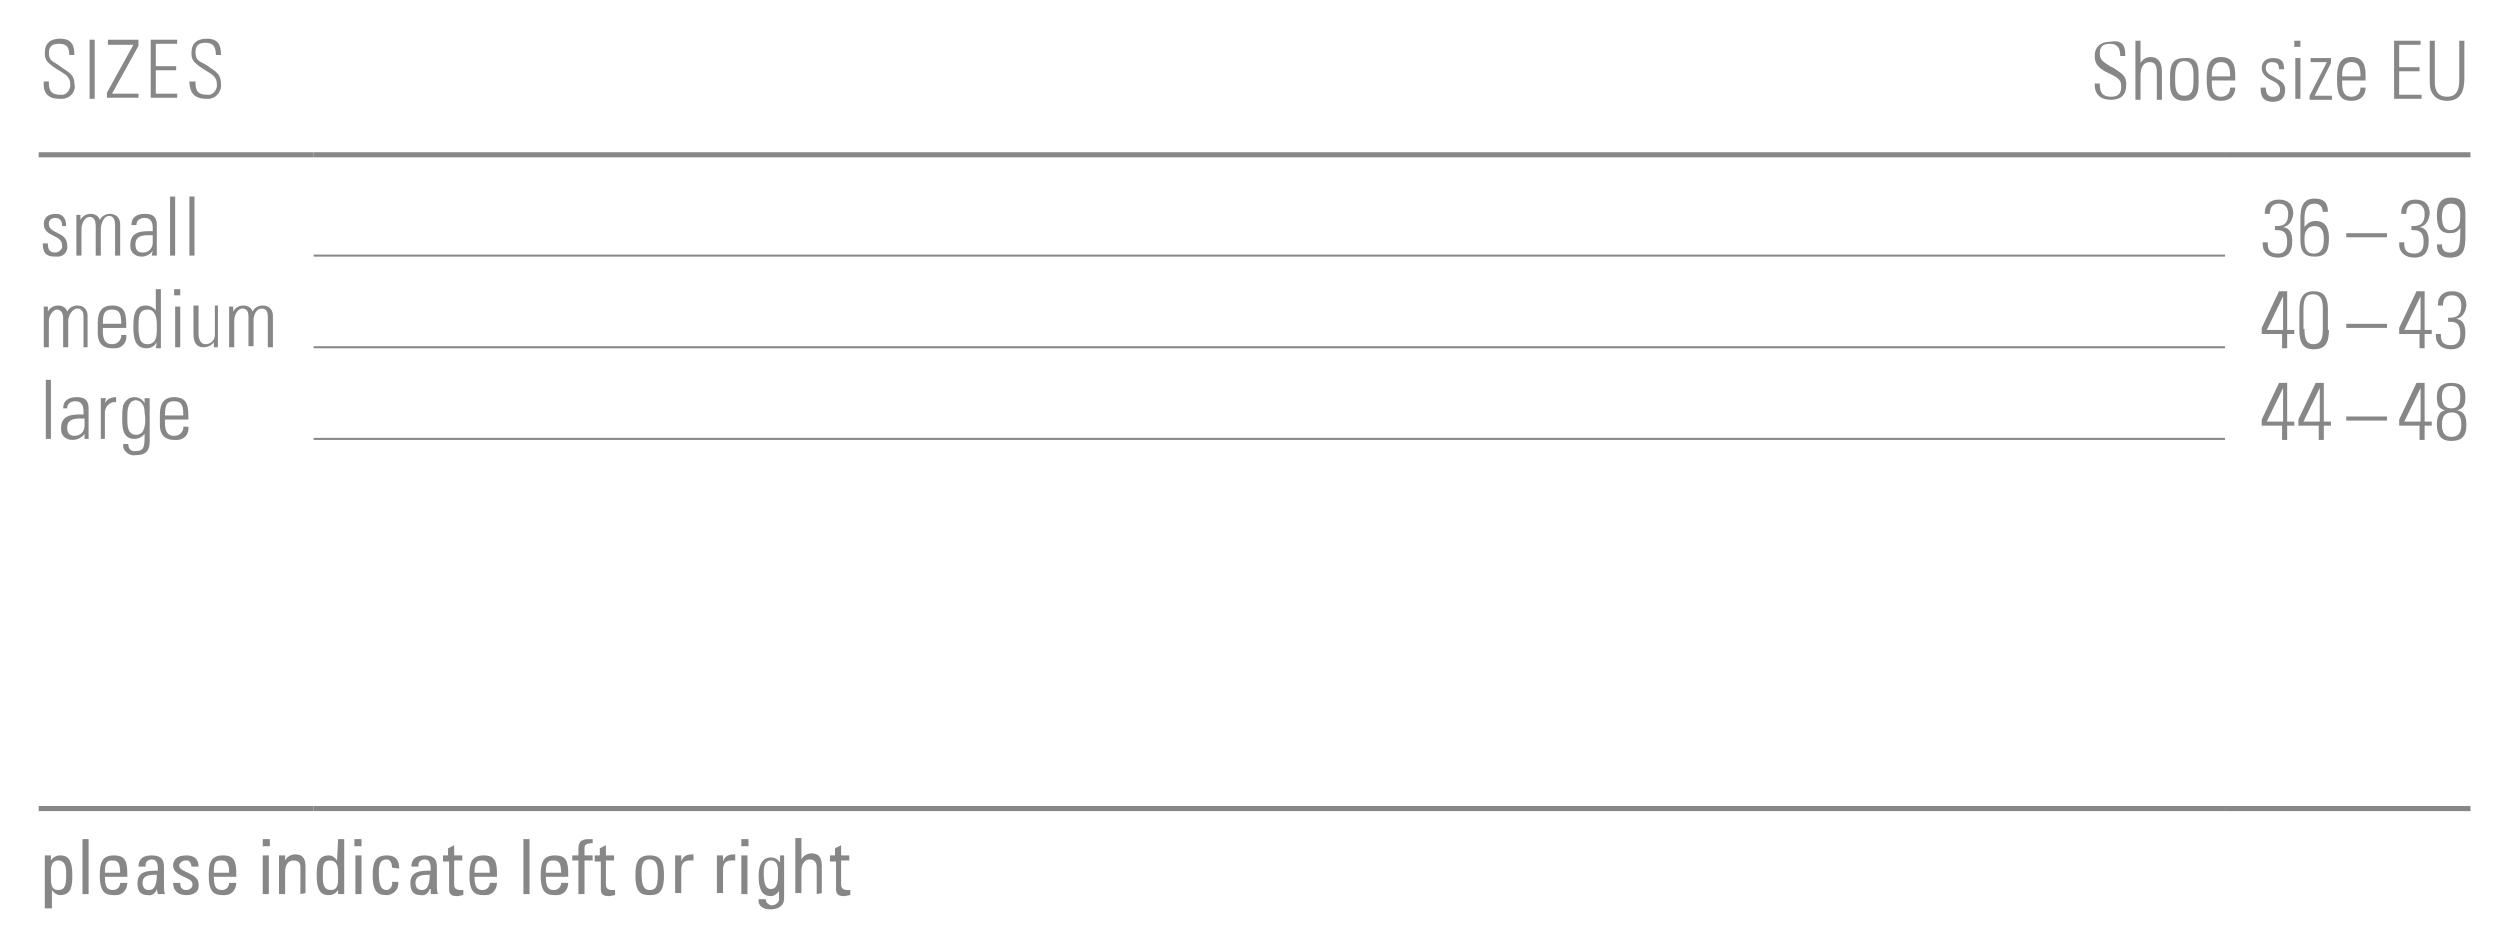 <?xml version="1.0" encoding="utf-8"?>
<!-- Generator: Adobe Illustrator 27.3.1, SVG Export Plug-In . SVG Version: 6.00 Build 0)  -->
<svg version="1.1" id="Ebene_1" xmlns="http://www.w3.org/2000/svg" xmlns:xlink="http://www.w3.org/1999/xlink" x="0px" y="0px"
	 viewBox="0 0 245.5 92.8" style="enable-background:new 0 0 245.5 92.8;" xml:space="preserve">
<style type="text/css">
	.st0{fill:none;stroke:#878787;stroke-width:0.2;stroke-miterlimit:10;}
	.st1{fill:none;stroke:#878787;stroke-width:0.5;stroke-miterlimit:10;}
	.st2{fill:#878787;}
</style>
<line class="st0" x1="30.8" y1="25.1" x2="218.5" y2="25.1"/>
<line class="st0" x1="30.8" y1="34.1" x2="218.5" y2="34.1"/>
<line class="st0" x1="30.8" y1="43.1" x2="218.5" y2="43.1"/>
<line class="st1" x1="3.8" y1="15.2" x2="30.8" y2="15.2"/>
<line class="st1" x1="30.8" y1="15.2" x2="218.5" y2="15.2"/>
<line class="st1" x1="218.5" y1="15.2" x2="242.6" y2="15.2"/>
<line class="st1" x1="3.8" y1="79.4" x2="30.8" y2="79.4"/>
<line class="st1" x1="30.8" y1="79.4" x2="218.5" y2="79.4"/>
<line class="st1" x1="218.5" y1="79.4" x2="242.6" y2="79.4"/>
<path class="st2" d="M6.8,5.4c0-0.7-0.2-1.1-1-1.1c-0.6,0-1,0.2-1,0.9C4.8,6,5.2,6,5.9,6.5c0.6,0.5,1.4,0.7,1.4,1.7
	C7.5,8.9,7,9.6,6.2,9.7c-0.1,0-0.3,0-0.4,0C4.7,9.7,4.2,9.1,4.3,8h0.5c0,0.6,0,1.3,1.1,1.3c0.5,0.1,0.9-0.3,1-0.8c0-0.1,0-0.1,0-0.2
	c0-0.8-0.5-1-1.3-1.5c-1.1-0.7-1.2-1-1.2-1.6c0-1,0.6-1.4,1.5-1.4c1.2,0,1.4,0.7,1.4,1.6L6.8,5.4z"/>
<path class="st2" d="M9.3,3.9v5.8H8.8V3.9H9.3z"/>
<path class="st2" d="M13.6,3.9v0.6L11,9.2h2.6v0.4h-3.1V9.1l2.6-4.7h-2.5V3.9H13.6z"/>
<path class="st2" d="M17.4,3.9v0.4h-2.1v2.2h2v0.4h-2v2.3h2.1v0.4h-2.6V3.9H17.4z"/>
<path class="st2" d="M21.2,5.4c0-0.7-0.2-1.2-1-1.2c-0.6,0-1,0.2-1,0.9c0,0.9,0.4,0.9,1.1,1.3c0.6,0.5,1.4,0.7,1.4,1.8
	c0.1,0.7-0.4,1.4-1.1,1.5c-0.1,0-0.3,0-0.4,0c-1.1,0-1.6-0.6-1.6-1.7h0.6c0,0.6,0,1.3,1.1,1.3c0.5,0.1,0.9-0.3,1-0.8
	c0-0.1,0-0.1,0-0.2c0-0.8-0.5-1-1.3-1.5c-1.1-0.7-1.2-1-1.2-1.6c0-1,0.6-1.4,1.5-1.4c1.2,0,1.4,0.7,1.4,1.6L21.2,5.4z"/>
<path class="st2" d="M5.4,25.2c-0.9,0-1.2-0.4-1.2-1.3h0.5c0,0.5,0.1,0.9,0.7,0.9c0.3,0,0.6-0.2,0.7-0.5c0-0.1,0-0.1,0-0.2
	c0-1.1-1.8-0.8-1.8-2.1c0-0.7,0.5-1,1.2-1s1,0.5,1,1.2H6.1c0-0.5-0.2-0.8-0.7-0.8c-0.3,0-0.6,0.2-0.6,0.5c0,0,0,0,0,0.1
	c0,1,1.8,0.7,1.8,2.1c0.1,0.5-0.3,1.1-0.9,1.1C5.6,25.2,5.5,25.2,5.4,25.2z"/>
<path class="st2" d="M8,25.1H7.5v-4h0.4v0.5l0,0c0.2-0.4,0.6-0.6,1-0.6c0.4,0,0.8,0.2,0.9,0.6c0.2-0.4,0.6-0.6,1-0.6
	c0.6,0,1,0.4,1,1c0,0,0,0.1,0,0.1v3h-0.5v-3c0-0.4-0.1-0.9-0.6-0.9S9.9,22,9.9,22.5v2.6H9.4v-2.9c0-0.4-0.1-0.9-0.6-0.9S8,22,8,22.5
	L8,25.1z"/>
<path class="st2" d="M15,24.6L15,24.6c-0.2,0.4-0.7,0.6-1.1,0.6c-0.6,0-1.1-0.4-1.1-1c0-0.1,0-0.1,0-0.2c0-1.4,1.4-1.3,2.2-1.3v-0.3
	c0-0.6-0.2-1-0.8-1c-0.4,0-0.8,0.2-0.8,0.7h-0.5c0-0.8,0.6-1.1,1.3-1.1c0.4,0,1.2,0,1.2,1.1v2c0,0.3,0,0.7,0,1h-0.5L15,24.6z
	 M15,23.1c-0.7,0-1.7-0.1-1.7,0.9c0,0.5,0.2,0.8,0.7,0.8c0.6,0,1-0.4,1-1L15,23.1z"/>
<path class="st2" d="M16.7,25.1v-5.8h0.5v5.8L16.7,25.1z"/>
<path class="st2" d="M18.6,25.1v-5.8h0.5v5.8L18.6,25.1z"/>
<path class="st2" d="M4.8,34.1H4.3v-4h0.4v0.5l0,0c0.2-0.4,0.6-0.6,1-0.6c0.4,0,0.8,0.2,0.9,0.6c0.2-0.4,0.6-0.6,1-0.6
	c0.6,0,1,0.4,1,1c0,0,0,0.1,0,0.1v3H8.2v-3c0-0.4-0.1-0.8-0.6-0.8S6.7,31,6.7,31.5v2.6H6.2v-2.9c0-0.4-0.2-0.8-0.6-0.8
	S4.8,31,4.8,31.5V34.1z"/>
<path class="st2" d="M10.1,32.2v0.3c0,0.6,0.1,1.3,0.9,1.3c0.5,0,0.8-0.3,0.9-0.7c0-0.1,0-0.1,0-0.2h0.5c0.1,0.7-0.4,1.3-1.1,1.3
	c-0.1,0-0.2,0-0.3,0c-0.7,0-1.4-0.3-1.4-1.5v-1c0-1.2,0.5-1.7,1.4-1.7c1.4,0,1.4,1,1.4,2.2H10.1z M11.9,31.8c0-0.9-0.1-1.4-0.9-1.4
	s-0.9,0.5-0.9,1.4H11.9z"/>
<path class="st2" d="M15.4,33.6L15.4,33.6c-0.2,0.4-0.6,0.6-1,0.6c-1.2,0-1.3-1.1-1.3-2.1c0-0.8,0-2.1,1.2-2.1c0.4,0,0.8,0.2,1,0.5
	l0,0v-2.1h0.5v5c0,0.3,0,0.5,0,0.8h-0.5L15.4,33.6z M15.4,32.5v-0.7c0-0.2,0-1.4-0.9-1.4s-0.9,0.8-0.9,1.7c0,1.5,0.4,1.7,0.9,1.7
	S15.4,33.5,15.4,32.5L15.4,32.5z"/>
<path class="st2" d="M17.1,29v-0.6h0.6V29H17.1z M17.2,34.1v-4h0.5v4H17.2z"/>
<path class="st2" d="M21.4,30.1v4H21v-0.5l0,0c-0.2,0.3-0.6,0.5-1,0.5c-0.8,0-1-0.6-1-1.3v-2.8h0.5v2.8c0,0.1,0,1,0.7,1
	c0.5,0,0.9-0.4,0.9-0.9v-2.9H21.4z"/>
<path class="st2" d="M23,34.1h-0.5v-4h0.4v0.5l0,0c0.2-0.4,0.6-0.6,1-0.6c0.4,0,0.8,0.2,0.9,0.6c0.2-0.4,0.6-0.6,1-0.6
	c0.6,0,1,0.4,1,1c0,0,0,0.1,0,0.1v3h-0.5v-3c0-0.4-0.1-0.8-0.6-0.8s-0.8,0.6-0.8,1.1v2.6h-0.5v-2.9c0-0.4-0.1-0.8-0.6-0.8
	S23,31,23,31.5V34.1z"/>
<path class="st2" d="M4.5,43.1v-5.8h0.5v5.8L4.5,43.1z"/>
<path class="st2" d="M8.3,42.6L8.3,42.6C8,43,7.6,43.2,7.1,43.2c-0.6,0-1.1-0.4-1.1-1c0-0.1,0-0.1,0-0.2c0-1.4,1.4-1.3,2.2-1.3v-0.3
	c0-0.6-0.2-1-0.8-1c-0.4,0-0.8,0.2-0.8,0.7H6.2c0-0.8,0.6-1.1,1.3-1.1c0.4,0,1.2,0,1.2,1.1v2c0,0.3,0,0.7,0,1H8.3V42.6z M8.3,41.1
	c-0.7,0-1.7-0.1-1.7,0.9c0,0.5,0.2,0.8,0.7,0.8c0.6,0,1-0.4,1-1L8.3,41.1z"/>
<path class="st2" d="M10.3,39.6L10.3,39.6c0.2-0.4,0.6-0.6,1.1-0.6v0.5c-0.5-0.1-1,0.3-1.1,0.9c0,0,0,0.1,0,0.1v2.6H9.9v-4h0.5
	L10.3,39.6z"/>
<path class="st2" d="M14.2,39.1h0.5c0,0.4,0,0.6,0,0.8v3.4c0,0.9-0.3,1.4-1.4,1.4c-0.5,0.1-1.1-0.3-1.2-0.8c0-0.1,0-0.2,0-0.3h0.5
	c0,0.4,0.2,0.7,0.6,0.7c0,0,0.1,0,0.1,0c0.9,0,0.9-0.5,0.9-1.7l0,0c-0.2,0.3-0.6,0.5-1,0.5c-1.1,0-1.2-1-1.2-1.9
	c0-0.5,0-0.9,0.1-1.4c0.2-0.5,0.6-0.8,1.1-0.8c0.4,0,0.8,0.2,1,0.6l0,0L14.2,39.1z M12.5,41c0,0.8,0,1.7,0.9,1.7
	c0.3,0,0.6-0.2,0.7-0.5c0.2-0.5,0.2-1.1,0.1-1.7c0-0.8-0.4-1.2-0.9-1.2C12.5,39.4,12.5,40.4,12.5,41z"/>
<path class="st2" d="M16.2,41.2v0.3c0,0.6,0.1,1.3,0.9,1.3c0.5,0,0.8-0.3,0.9-0.7c0-0.1,0-0.1,0-0.2h0.5c0.1,0.7-0.4,1.3-1.1,1.3
	c-0.1,0-0.2,0-0.3,0c-0.7,0-1.4-0.3-1.4-1.5v-1c0-1.2,0.5-1.7,1.4-1.7c1.4,0,1.4,1,1.4,2.2H16.2z M18,40.8c0-0.9-0.1-1.4-0.9-1.4
	s-0.9,0.5-0.9,1.4H18z"/>
<path class="st2" d="M5,84.5L5,84.5c0.2-0.3,0.5-0.5,0.9-0.5c0.6,0,1.2,0.2,1.2,1.9c0,0.9,0,2-1.2,2c-0.3,0-0.6-0.2-0.8-0.5l0,0v1.8
	H4.4V84H5L5,84.5z M6.5,85.9c0-0.6,0-1.4-0.8-1.4S5,85.5,5,86.1s0,1.3,0.7,1.3S6.5,86.9,6.5,85.9L6.5,85.9z"/>
<path class="st2" d="M8.7,87.8H8.1v-5.4h0.6L8.7,87.8z"/>
<path class="st2" d="M10.3,86.1c0,1.1,0.3,1.3,0.8,1.3c0.4,0,0.7-0.3,0.7-0.7c0,0,0,0,0,0h0.7c0,0.6-0.4,1.2-1.1,1.2
	c-0.1,0-0.2,0-0.2,0c-0.8,0-1.4-0.2-1.4-1.9c0-1.1,0.1-2,1.4-2c1.1,0,1.3,0.6,1.3,1.8v0.3L10.3,86.1z M11.8,85.7
	c0-1.1-0.3-1.2-0.8-1.2s-0.7,0.2-0.7,1.2H11.8z"/>
<path class="st2" d="M15.4,87.3L15.4,87.3c-0.1,0.4-0.5,0.7-0.9,0.6c-0.8,0-1-0.5-1-1.2c0-1.2,1.1-1.2,2-1.2c0-0.5,0-1.1-0.6-1.1
	c-0.3,0-0.6,0.2-0.6,0.5c0,0.1,0,0.1,0,0.2h-0.7c0-0.8,0.5-1.1,1.3-1.1c1,0,1.2,0.5,1.2,1.1v1.8c0,0.3,0,0.6,0.1,0.9h-0.7L15.4,87.3
	z M14,86.7c0,0.4,0.2,0.7,0.6,0.7s0.8-0.2,0.8-1.5C14.8,85.9,14,85.9,14,86.7L14,86.7z"/>
<path class="st2" d="M18.3,87.9c-0.8,0-1.3-0.4-1.3-1.2h0.7c0,0.2,0,0.7,0.6,0.7c0.3,0,0.6-0.2,0.6-0.5c0,0,0-0.1,0-0.1
	c0-0.7-1.9-0.7-1.9-1.8c0-0.4,0.2-1,1.3-1c0.7,0,1.2,0.3,1.2,1.1h-0.7c0-0.3-0.2-0.6-0.4-0.6c0,0-0.1,0-0.2,0
	c-0.3,0-0.5,0.2-0.6,0.4c0,0,0,0,0,0.1c0,0.7,1.9,0.7,1.9,1.8C19.6,87.6,19,87.9,18.3,87.9z"/>
<path class="st2" d="M21,86.1c0,1.1,0.3,1.3,0.8,1.3c0.4,0,0.7-0.3,0.7-0.7c0,0,0,0,0,0h0.7c0,0.6-0.4,1.2-1.1,1.2
	c-0.1,0-0.2,0-0.2,0c-0.8,0-1.4-0.2-1.4-1.9c0-1.1,0.1-2,1.4-2c1.1,0,1.3,0.6,1.3,1.8v0.3L21,86.1z M22.5,85.7
	c0-1.1-0.3-1.2-0.8-1.2S21,84.6,21,85.7H22.5z"/>
<path class="st2" d="M25.8,82.4h0.7v0.7h-0.7V82.4z M26.4,87.8h-0.6V84h0.6V87.8z"/>
<path class="st2" d="M29.5,87.8v-2.6c0-0.4-0.1-0.7-0.7-0.7s-0.8,0.6-0.8,1.1v2.2h-0.6v-3c0-0.3,0-0.5,0-0.8h0.6v0.5l0,0
	c0.2-0.4,0.6-0.6,1-0.6c0.8,0,1,0.5,1,1.2v2.6L29.5,87.8z"/>
<path class="st2" d="M33.2,82.4h0.6v5.4h-0.6v-0.4l0,0c-0.2,0.3-0.5,0.5-0.9,0.5c-0.6,0-1.2-0.2-1.2-1.9c0-0.9,0-2,1.2-2
	c0.3,0,0.6,0.2,0.8,0.5l0,0L33.2,82.4z M32.4,84.5c-0.7,0-0.7,0.5-0.7,1.5c0,0.6,0,1.4,0.8,1.4s0.7-0.9,0.7-1.6
	C33.2,85.3,33.2,84.5,32.4,84.5z"/>
<path class="st2" d="M34.8,82.4h0.7v0.7h-0.7V82.4z M35.5,87.8h-0.6V84h0.6V87.8z"/>
<path class="st2" d="M38.5,85.2c0-0.6-0.3-0.8-0.5-0.8c-0.5,0-0.8,0.2-0.8,1.3c0,1.2,0.2,1.7,0.8,1.7c0.1,0,0.6-0.2,0.5-0.8h0.6
	c0.1,0.7-0.4,1.2-1,1.3c0,0-0.1,0-0.1,0c-0.8,0-1.4-0.2-1.4-1.9c0-1.1,0.1-2,1.4-2c0.8,0,1.2,0.4,1.2,1.3L38.5,85.2z"/>
<path class="st2" d="M42.2,87.3L42.2,87.3c-0.1,0.4-0.5,0.7-0.9,0.6c-0.8,0-1-0.5-1-1.2c0-1.2,1.1-1.2,2-1.2c0-0.5,0-1.1-0.6-1.1
	c-0.3,0-0.6,0.2-0.6,0.5c0,0.1,0,0.1,0,0.2h-0.7c0-0.8,0.5-1.1,1.3-1.1c1,0,1.2,0.5,1.2,1.1v1.8c0,0.3,0,0.6,0.1,0.9h-0.7V87.3z
	 M40.8,86.7c0,0.4,0.2,0.7,0.6,0.7s0.8-0.2,0.8-1.5C41.6,85.9,40.8,85.9,40.8,86.7L40.8,86.7z"/>
<path class="st2" d="M44,84v-0.7l0.6-0.3v1h0.8v0.5h-0.8v2.3c0,0.2,0,0.6,0.6,0.6h0.3v0.5c-0.2,0-0.4,0.1-0.6,0.1
	c-0.6,0-0.8-0.2-0.8-0.7v-2.7h-0.6V84L44,84z"/>
<path class="st2" d="M46.6,86.1c0,1.1,0.3,1.3,0.8,1.3c0.4,0,0.7-0.3,0.7-0.7c0,0,0,0,0,0h0.7c0,0.6-0.4,1.2-1.1,1.2
	c-0.1,0-0.2,0-0.2,0c-0.8,0-1.4-0.2-1.4-1.9c0-1.1,0.1-2,1.4-2c1.1,0,1.3,0.6,1.3,1.8v0.3L46.6,86.1z M48.1,85.7
	c0-1.1-0.3-1.2-0.8-1.2s-0.7,0.2-0.7,1.2H48.1z"/>
<path class="st2" d="M52,87.8h-0.6v-5.4H52V87.8z"/>
<path class="st2" d="M53.6,86.1c0,1.1,0.3,1.3,0.8,1.3c0.4,0,0.7-0.3,0.7-0.7c0,0,0,0,0,0h0.7c0,0.6-0.4,1.2-1.1,1.2
	c-0.1,0-0.2,0-0.2,0c-0.8,0-1.4-0.2-1.4-1.9c0-1.1,0.1-2,1.4-2c1.1,0,1.3,0.6,1.3,1.8v0.3L53.6,86.1z M55.1,85.7
	c0-1.1-0.3-1.2-0.8-1.2s-0.7,0.2-0.7,1.2H55.1z"/>
<path class="st2" d="M56.8,84v-0.7c0-0.8,0.5-0.9,1.1-0.9h0.3v0.4c-0.7,0-0.8,0.2-0.8,0.5V84h0.8v0.5h-0.8v3.3h-0.6v-3.3h-0.6V84
	L56.8,84z"/>
<path class="st2" d="M58.9,84v-0.7l0.6-0.3v1h0.8v0.5h-0.8v2.3c0,0.2,0,0.6,0.6,0.6h0.3v0.5c-0.2,0-0.4,0.1-0.6,0.1
	c-0.6,0-0.8-0.2-0.8-0.7v-2.7h-0.6V84L58.9,84z"/>
<path class="st2" d="M62.4,86c0-1.1,0.1-2,1.4-2c1.3,0,1.4,0.9,1.4,2c0,1.7-0.6,1.9-1.4,1.9C63,87.9,62.4,87.7,62.4,86z M64.6,85.7
	c0-1-0.3-1.3-0.8-1.3c-0.5,0-0.8,0.2-0.8,1.3c0,1.2,0.2,1.7,0.8,1.7C64.5,87.4,64.6,86.9,64.6,85.7L64.6,85.7z"/>
<path class="st2" d="M66.9,84.6L66.9,84.6c0.2-0.6,0.6-0.7,1.2-0.7v0.6h-0.2h-0.2c-0.7,0-0.8,0.5-0.8,1v2.2h-0.6V84h0.6L66.9,84.6z"
	/>
<path class="st2" d="M71,84.6L71,84.6c0.2-0.6,0.6-0.7,1.2-0.7v0.6H72h-0.2c-0.7,0-0.8,0.5-0.8,1v2.2h-0.6V84H71L71,84.6z"/>
<path class="st2" d="M72.8,82.4h0.7v0.7h-0.7V82.4z M73.4,87.8h-0.6V84h0.6V87.8z"/>
<path class="st2" d="M76.4,84h0.6v4.2c0,0.8-0.6,1.1-1.4,1.1c-0.6,0-1.2-0.3-1.1-1h0.7c0,0.3,0.2,0.5,0.5,0.6c0,0,0,0,0.1,0
	c0.3,0,0.6-0.2,0.7-0.5c0,0,0-0.1,0-0.1v-0.8l0,0c-0.2,0.3-0.5,0.5-0.8,0.5c-1,0-1.2-0.9-1.2-2c0-1.7,0.9-1.8,1.2-1.8
	c0.4,0,0.7,0.2,0.9,0.5l0,0V84z M75.7,84.5c-0.7,0-0.7,0.8-0.7,1.3c0,1.2,0.3,1.5,0.7,1.5c0.7,0,0.7-0.9,0.7-1.4
	S76.5,84.5,75.7,84.5z"/>
<path class="st2" d="M80.2,87.8v-2.6c0-0.5-0.2-0.8-0.7-0.8s-0.8,0.5-0.8,1.1v2.2h-0.6v-5.4h0.6v2.1l0,0c0.2-0.4,0.6-0.6,1-0.6
	c0.6,0,1,0.3,1,1.2v2.7L80.2,87.8z"/>
<path class="st2" d="M82,84v-0.7l0.6-0.3v1h0.8v0.5h-0.8v2.3c0,0.2,0,0.6,0.6,0.6h0.3v0.5c-0.2,0-0.4,0.1-0.6,0.1
	c-0.6,0-0.8-0.2-0.8-0.7v-2.7h-0.6V84L82,84z"/>
<g>
	<path class="st2" d="M208.7,5.3v0.2h-0.5V5.4c0-0.7-0.3-1.1-1-1.1c-0.7,0-1,0.3-1,0.9c0,0.6,0.2,0.8,1,1.3l0.4,0.2
		c0.9,0.6,1.2,0.8,1.2,1.6c0,1-0.5,1.5-1.5,1.5c-1,0-1.6-0.5-1.6-1.5V8.2h0.5v0.1c0,0.8,0.3,1.2,1.1,1.2c0.6,0,1-0.2,1-1
		c0-0.6-0.2-0.8-1-1.2l-0.6-0.3c-0.7-0.4-1-0.8-1-1.5c0-0.9,0.6-1.4,1.5-1.4C208.2,3.9,208.7,4.3,208.7,5.3z"/>
	<path class="st2" d="M209.7,4h0.5v2.2c0.2-0.4,0.6-0.6,1-0.6c0.7,0,1.1,0.5,1.1,1.4v2.8h-0.5V7.1c0-0.7-0.2-1-0.7-1
		c-0.6,0-0.9,0.5-0.9,1.3v2.4h-0.5V4z"/>
	<path class="st2" d="M215.9,7.3v0.9c0,1.2-0.4,1.7-1.4,1.7c-0.9,0-1.4-0.5-1.4-1.6V7.4c0-1.2,0.4-1.7,1.4-1.7
		C215.6,5.6,215.9,6.2,215.9,7.3z M215.4,7.3c0-0.9-0.3-1.3-0.9-1.3c-0.8,0-0.9,0.8-0.9,1.5V8c0,0.7,0.1,1.4,0.9,1.4
		c0.8,0,0.9-0.7,0.9-1.4V7.3z"/>
	<path class="st2" d="M219.5,7.5v0.4h-2.3v0.3c0,0.9,0.3,1.3,0.9,1.3c0.5,0,0.9-0.3,0.9-0.9h0.5c0,0.7-0.4,1.3-1.4,1.3
		c-1.2,0-1.4-0.8-1.4-2.1V7.6c0-1.2,0.3-2,1.4-2C219.4,5.6,219.5,6.6,219.5,7.5z M219,7.5L219,7.5c0-0.8-0.1-1.4-0.9-1.4
		c-0.7,0-0.9,0.6-0.9,1.2v0.2H219z"/>
	<path class="st2" d="M224.3,6.8L224.3,6.8l-0.5,0v0c0-0.5-0.2-0.7-0.7-0.7c-0.4,0-0.6,0.2-0.6,0.6c0,0.4,0.3,0.6,0.7,0.8l0.5,0.3
		c0.4,0.2,0.7,0.5,0.7,1c0,0.8-0.4,1.2-1.2,1.2c-0.8,0-1.2-0.4-1.2-1.2V8.6h0.5c0,0.7,0.3,0.9,0.7,0.9c0.4,0,0.7-0.2,0.7-0.7
		c0-0.3-0.2-0.6-0.6-0.8l-0.4-0.2c-0.4-0.2-0.8-0.6-0.8-1.1c0-0.6,0.4-1,1.1-1C224,5.7,224.3,6,224.3,6.8z"/>
	<path class="st2" d="M225.9,4v0.6h-0.6V4H225.9z M225.4,5.7h0.5v4h-0.5V5.7z"/>
	<path class="st2" d="M228.9,5.7v0.5l-1.6,3.2h1.7v0.4h-2.2V9.4l1.7-3.3h-1.6V5.7H228.9z"/>
	<path class="st2" d="M232.3,7.5v0.4H230v0.3c0,0.9,0.3,1.3,0.9,1.3c0.5,0,0.9-0.3,0.9-0.9h0.5c0,0.7-0.4,1.3-1.4,1.3
		c-1.2,0-1.4-0.8-1.4-2.1V7.6c0-1.2,0.3-2,1.4-2C232.2,5.6,232.3,6.6,232.3,7.5z M231.8,7.5L231.8,7.5c0-0.8-0.1-1.4-0.9-1.4
		c-0.7,0-0.9,0.6-0.9,1.2v0.2H231.8z"/>
	<path class="st2" d="M237.7,4v0.4h-2.1v2.2h2V7h-2v2.3h2.2v0.4h-2.7V4H237.7z"/>
	<path class="st2" d="M239.1,4v4.1c0,0.9,0.4,1.4,1.2,1.4c0.8,0,1.2-0.5,1.2-1.6V4h0.5v3.7c0,1.3-0.4,2.2-1.7,2.2
		c-1.1,0-1.7-0.7-1.7-1.8V4H239.1z"/>
</g>
<g>
	<path class="st2" d="M224.2,22.3c0.6,0.1,0.9,0.5,0.9,1.4c0,1.1-0.5,1.6-1.4,1.6c-0.9,0-1.5-0.5-1.5-1.3v-0.2h0.5V24
		c0,0.6,0.3,0.9,1,0.9c0.6,0,0.9-0.4,0.9-1.1c0-0.8-0.2-1.2-1-1.2c-0.1,0-0.2,0-0.2,0v-0.4c0,0,0.1,0,0.2,0c0.8,0,1.1-0.4,1.1-1.2
		c0-0.6-0.3-1-0.9-1c-0.6,0-0.9,0.3-0.9,1h-0.5v-0.1c0-0.8,0.5-1.3,1.4-1.3c0.9,0,1.4,0.5,1.4,1.4C225.1,21.7,224.8,22.2,224.2,22.3
		z"/>
	<path class="st2" d="M228.1,20.9c0-0.6-0.3-0.9-0.8-0.9c-0.8,0-1,0.6-1,1.5v0.8c0.3-0.4,0.6-0.6,1.1-0.6c1.1,0,1.3,0.9,1.3,1.7
		c0,1.1-0.2,1.8-1.4,1.8c-1,0-1.4-0.5-1.4-1.6v-2.1c0-1.1,0.2-2,1.4-2c0.9,0,1.3,0.4,1.3,1.3H228.1z M228.2,23.5
		c0-0.6-0.1-1.3-0.9-1.3c-0.4,0-1,0.2-1,1.2v0.2c0,0.9,0.3,1.3,0.9,1.3C228.1,24.9,228.2,24.1,228.2,23.5z"/>
	<path class="st2" d="M234.4,22.9v0.4h-4v-0.4H234.4z"/>
	<path class="st2" d="M237.6,22.3c0.6,0.1,0.9,0.5,0.9,1.4c0,1.1-0.5,1.6-1.4,1.6c-0.9,0-1.5-0.5-1.5-1.3v-0.2h0.5V24
		c0,0.6,0.3,0.9,1,0.9c0.6,0,0.9-0.4,0.9-1.1c0-0.8-0.2-1.2-1-1.2c-0.1,0-0.2,0-0.2,0v-0.4c0,0,0.1,0,0.2,0c0.8,0,1.1-0.4,1.1-1.2
		c0-0.6-0.3-1-0.9-1c-0.6,0-0.9,0.3-0.9,1h-0.5v-0.1c0-0.8,0.5-1.3,1.4-1.3c0.9,0,1.4,0.5,1.4,1.4C238.5,21.7,238.2,22.2,237.6,22.3
		z"/>
	<path class="st2" d="M242.1,23.3c0,1.2-0.2,2-1.5,2c-0.9,0-1.3-0.4-1.3-1.3h0.5V24c0,0.5,0.2,0.8,0.8,0.8c0.4,0,0.7-0.2,0.8-0.4
		c0.1-0.2,0.2-0.6,0.2-1.5c0-0.3,0-0.4,0-0.5c-0.3,0.4-0.6,0.5-1,0.5c-1,0-1.3-0.6-1.3-1.8c0-1.2,0.5-1.7,1.4-1.7
		c1,0,1.4,0.5,1.4,1.5V23.3z M241.2,22.4c0.3-0.2,0.4-0.5,0.4-1.3c0-0.6-0.2-1.1-0.9-1.1c-0.8,0-0.9,0.7-0.9,1.3
		c0,0.9,0.3,1.3,0.8,1.3C240.8,22.6,241.1,22.5,241.2,22.4z"/>
</g>
<g>
	<path class="st2" d="M224.6,28.6v3.8h0.7v0.4h-0.7v1.4h-0.5v-1.4h-2v-0.6l1.7-3.6H224.6z M222.6,32.4h1.6v-3.3L222.6,32.4z"/>
	<path class="st2" d="M228.7,32.4c0,1.2-0.3,1.9-1.5,1.9c-1,0-1.4-0.6-1.4-1.8v-2c0-1.3,0.4-1.9,1.4-1.9c1.1,0,1.4,0.7,1.4,1.8V32.4
		z M226.3,32.3c0,0.8,0.1,1.5,0.9,1.5c0.6,0,0.9-0.4,0.9-1.4v-2.1c0-0.7-0.1-1.4-1-1.4c-0.7,0-0.9,0.5-0.9,1.5V32.3z"/>
	<path class="st2" d="M234.4,31.8v0.4h-4v-0.4H234.4z"/>
	<path class="st2" d="M238.1,28.6v3.8h0.7v0.4h-0.7v1.4h-0.5v-1.4h-2v-0.6l1.7-3.6H238.1z M236.1,32.4h1.6v-3.3L236.1,32.4z"/>
	<path class="st2" d="M241.2,31.3c0.6,0.1,0.9,0.5,0.9,1.4c0,1.1-0.5,1.6-1.4,1.6c-0.9,0-1.5-0.5-1.5-1.3v-0.2h0.5V33
		c0,0.6,0.3,0.9,1,0.9c0.6,0,0.9-0.4,0.9-1.1c0-0.8-0.2-1.2-1-1.2c-0.1,0-0.2,0-0.2,0v-0.4c0,0,0.1,0,0.2,0c0.8,0,1.1-0.4,1.1-1.2
		c0-0.6-0.3-1-0.9-1c-0.6,0-0.9,0.3-0.9,1h-0.5v-0.1c0-0.8,0.5-1.3,1.4-1.3c0.9,0,1.4,0.5,1.4,1.4C242.1,30.7,241.8,31.2,241.2,31.3
		z"/>
</g>
<g>
	<path class="st2" d="M224.6,37.6v3.8h0.7v0.4h-0.7v1.4h-0.5v-1.4h-2v-0.6l1.7-3.6H224.6z M222.6,41.4h1.6v-3.3L222.6,41.4z"/>
	<path class="st2" d="M228.2,37.6v3.8h0.7v0.4h-0.7v1.4h-0.5v-1.4h-2v-0.6l1.7-3.6H228.2z M226.2,41.4h1.6v-3.3L226.2,41.4z"/>
	<path class="st2" d="M234.4,40.9v0.4h-4v-0.4H234.4z"/>
	<path class="st2" d="M238.1,37.6v3.8h0.7v0.4h-0.7v1.4h-0.5v-1.4h-2v-0.6l1.7-3.6H238.1z M236.1,41.4h1.6v-3.3L236.1,41.4z"/>
	<path class="st2" d="M241.3,40.3c0.6,0.1,0.9,0.5,0.9,1.4c0,1.2-0.5,1.6-1.5,1.6c-1,0-1.4-0.6-1.4-1.6c0-0.9,0.3-1.3,0.8-1.4
		c-0.6-0.2-0.8-0.5-0.8-1.3c0-1,0.5-1.4,1.4-1.4c1,0,1.4,0.4,1.4,1.4C242.1,39.8,241.9,40.1,241.3,40.3z M241.7,41.7
		c0-0.8-0.3-1.2-0.9-1.2c-0.8,0-1,0.5-1,1.2c0,0.8,0.3,1.2,0.9,1.2C241.5,42.9,241.7,42.4,241.7,41.7z M241.6,39
		c0-0.7-0.2-1.1-0.9-1.1c-0.7,0-0.9,0.4-0.9,1.1c0,0.7,0.3,1.1,0.9,1.1C241.3,40.1,241.6,39.8,241.6,39z"/>
</g>
</svg>
